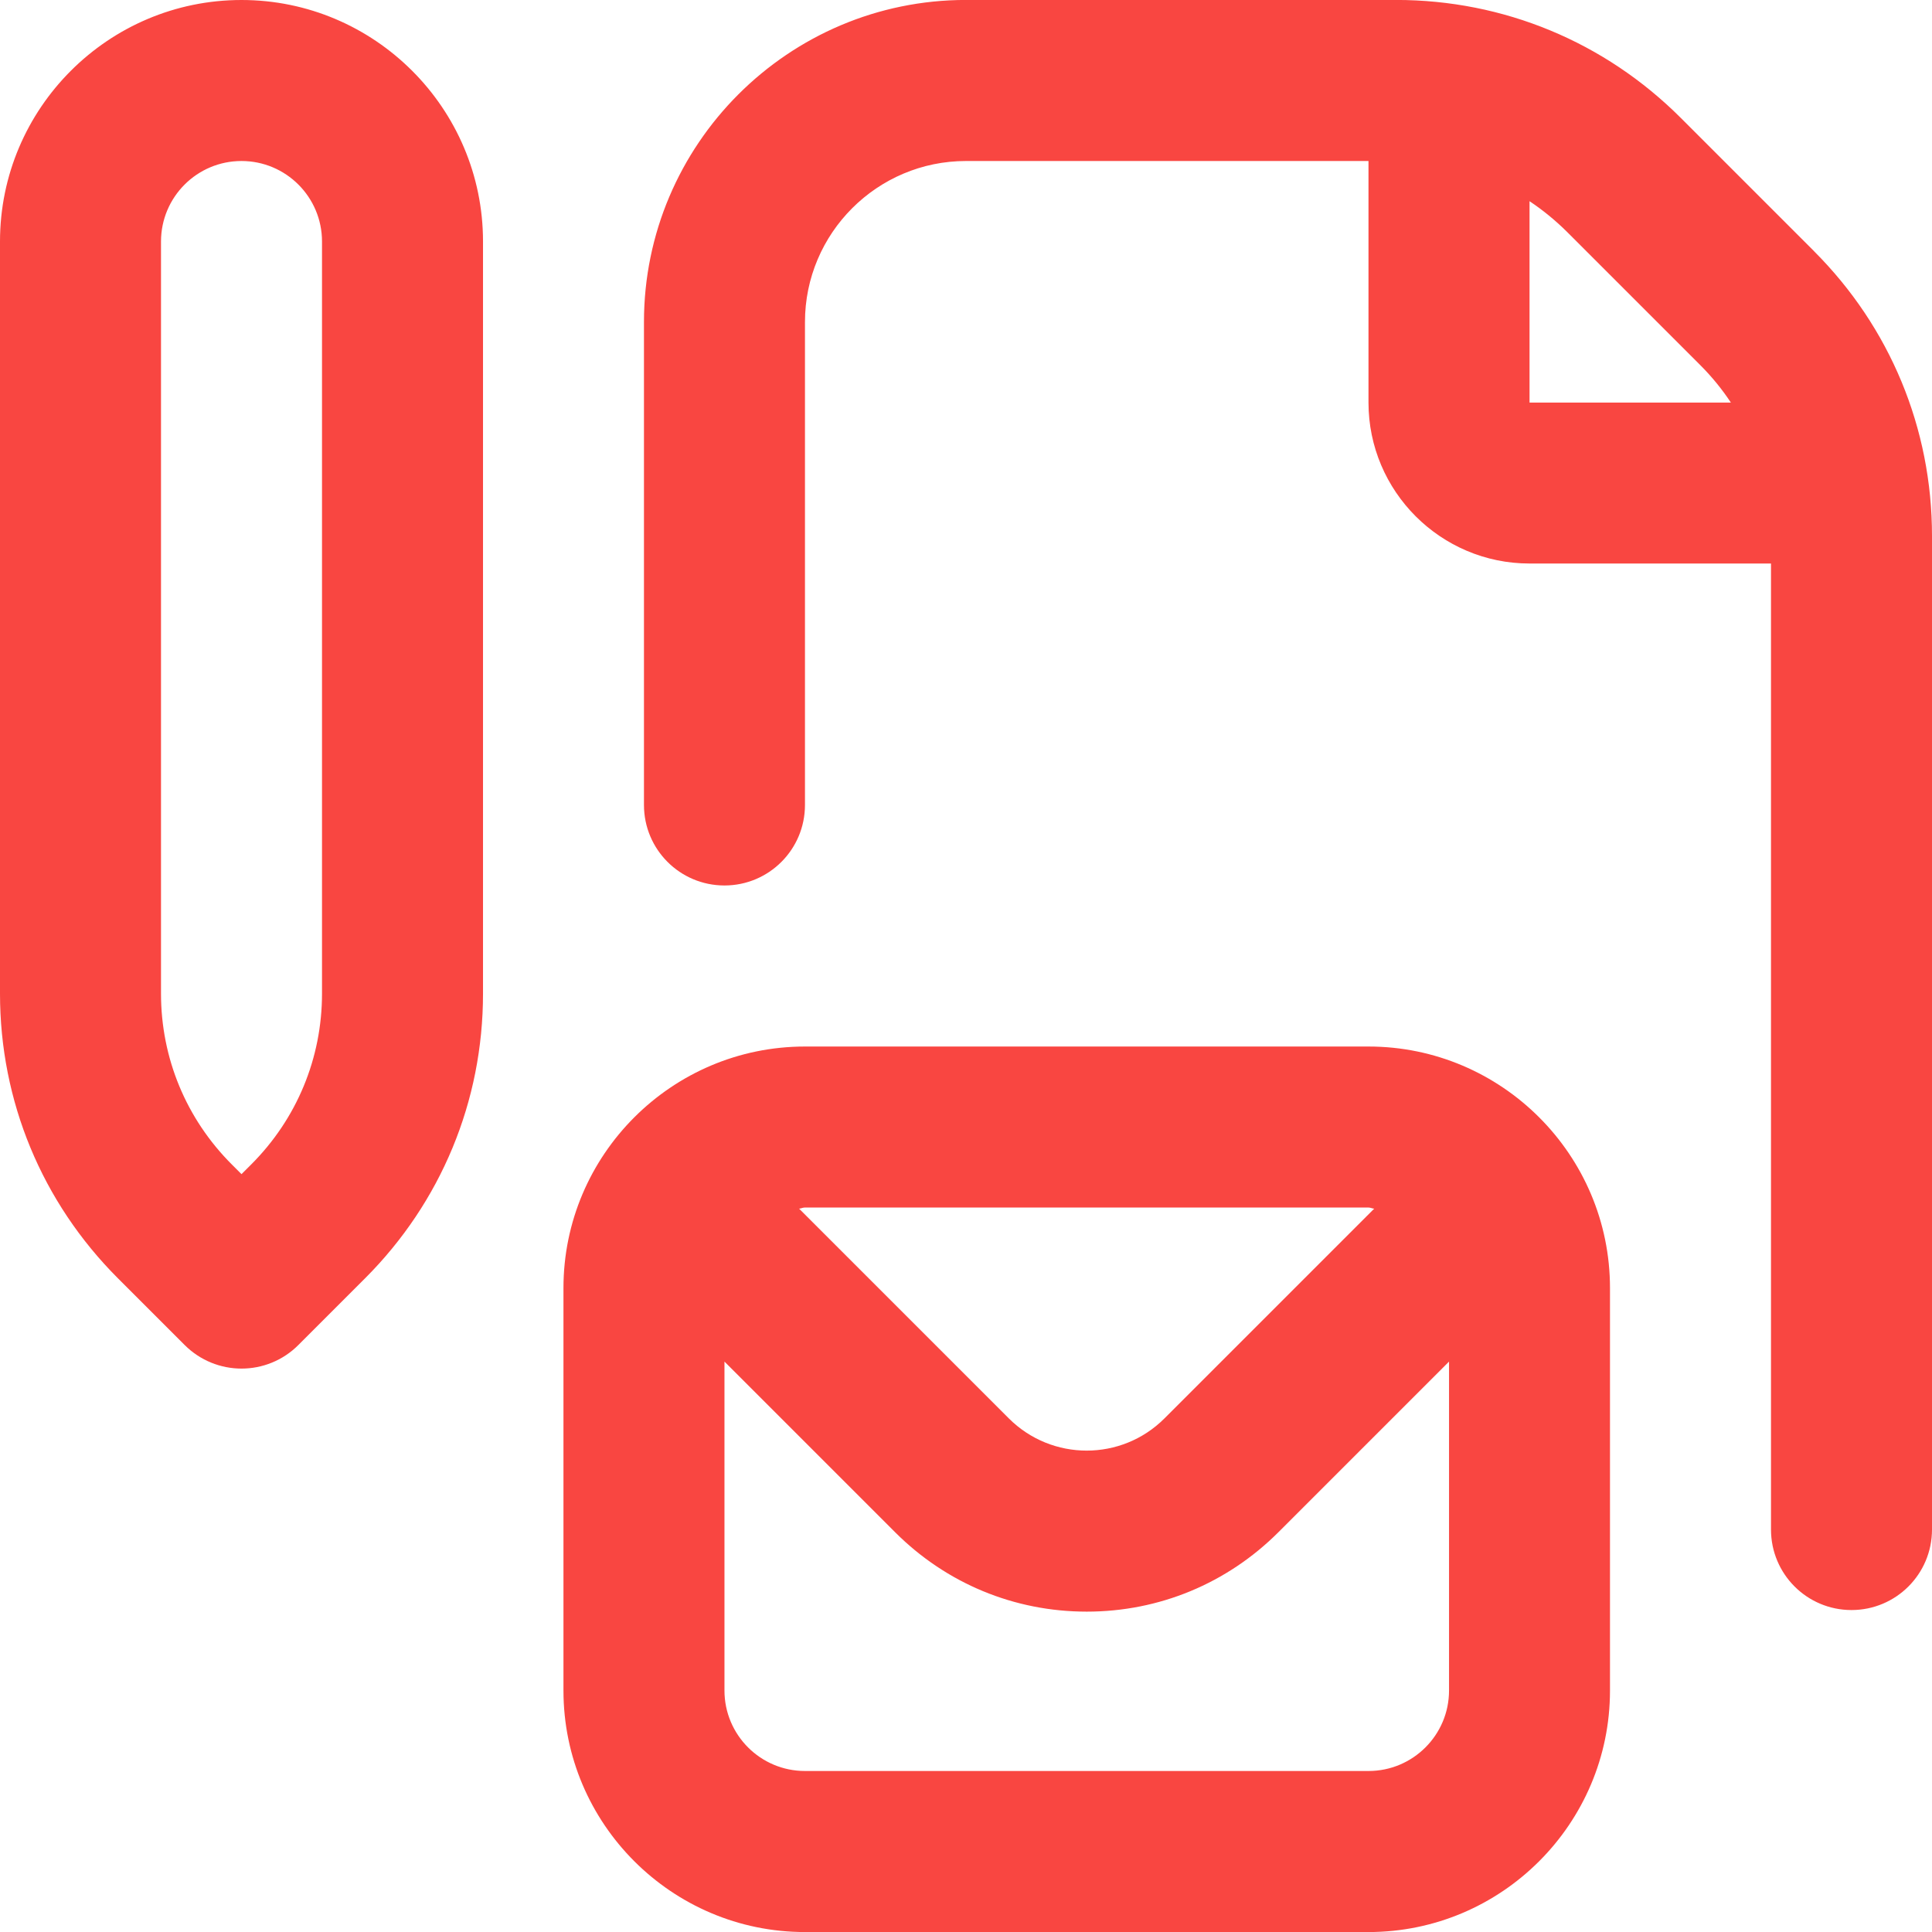 <?xml version="1.0" encoding="UTF-8"?>
<svg id="Capa_2" data-name="Capa 2" xmlns="http://www.w3.org/2000/svg" viewBox="0 0 375.59 375.59">
  <defs>
    <style>
      .cls-1 {
        fill: #f94641;
      }
    </style>
  </defs>
  <g id="Capa_1-2" data-name="Capa 1">
    <path class="cls-1" d="M46.95,0C21.06,0,0,21.06,0,46.95v146.22c0,20.91,8.15,40.56,22.93,55.34l12.96,12.96c3.05,3.05,7.06,4.59,11.06,4.59s8.01-1.53,11.06-4.59l12.96-12.96c14.77-14.77,22.93-34.43,22.93-55.34V46.95C93.9,21.06,72.83,0,46.95,0ZM62.6,193.16c0,12.55-4.9,24.35-13.76,33.21l-1.89,1.89-1.89-1.89c-8.86-8.86-13.76-20.66-13.76-33.21V46.95c0-8.64,7.01-15.65,15.65-15.65s15.65,7.01,15.65,15.65v146.22ZM352.67,48.84l-25.92-25.92c-14.77-14.77-34.43-22.93-55.34-22.93h-83.62c-34.52,0-62.6,28.08-62.6,62.6v93.9c0,8.65,7,15.65,15.65,15.65s15.65-7,15.65-15.65V62.6c0-17.26,14.04-31.3,31.3-31.3h78.25v46.95c0,17.26,14.04,31.3,31.3,31.3h46.95v187.8c0,8.65,7,15.65,15.65,15.65s15.65-7,15.65-15.65V104.18c0-20.91-8.15-40.56-22.93-55.34ZM297.34,39.11c2.58,1.72,5.02,3.71,7.28,5.95l25.92,25.92c2.25,2.25,4.23,4.68,5.95,7.28h-39.14v-39.14ZM266.04,203.45h-109.55c-25.88,0-46.95,21.06-46.95,46.95v78.25c0,25.88,21.06,46.95,46.95,46.95h109.55c25.88,0,46.95-21.06,46.95-46.95v-78.25c0-25.88-21.06-46.95-46.95-46.95ZM266.04,234.75c.39,0,.74.2,1.11.22l-40.78,40.78c-8.34,8.34-21.88,8.34-30.24,0l-40.78-40.78c.39-.03.72-.22,1.11-.22h109.58ZM266.04,344.29h-109.55c-8.64,0-15.65-7.01-15.65-15.65v-63.94l33.18,33.18c9.95,9.95,23.16,15.43,37.25,15.43s27.29-5.49,37.25-15.43l33.18-33.18v63.94c0,8.64-7.01,15.65-15.65,15.65Z"/>
  </g>
</svg>